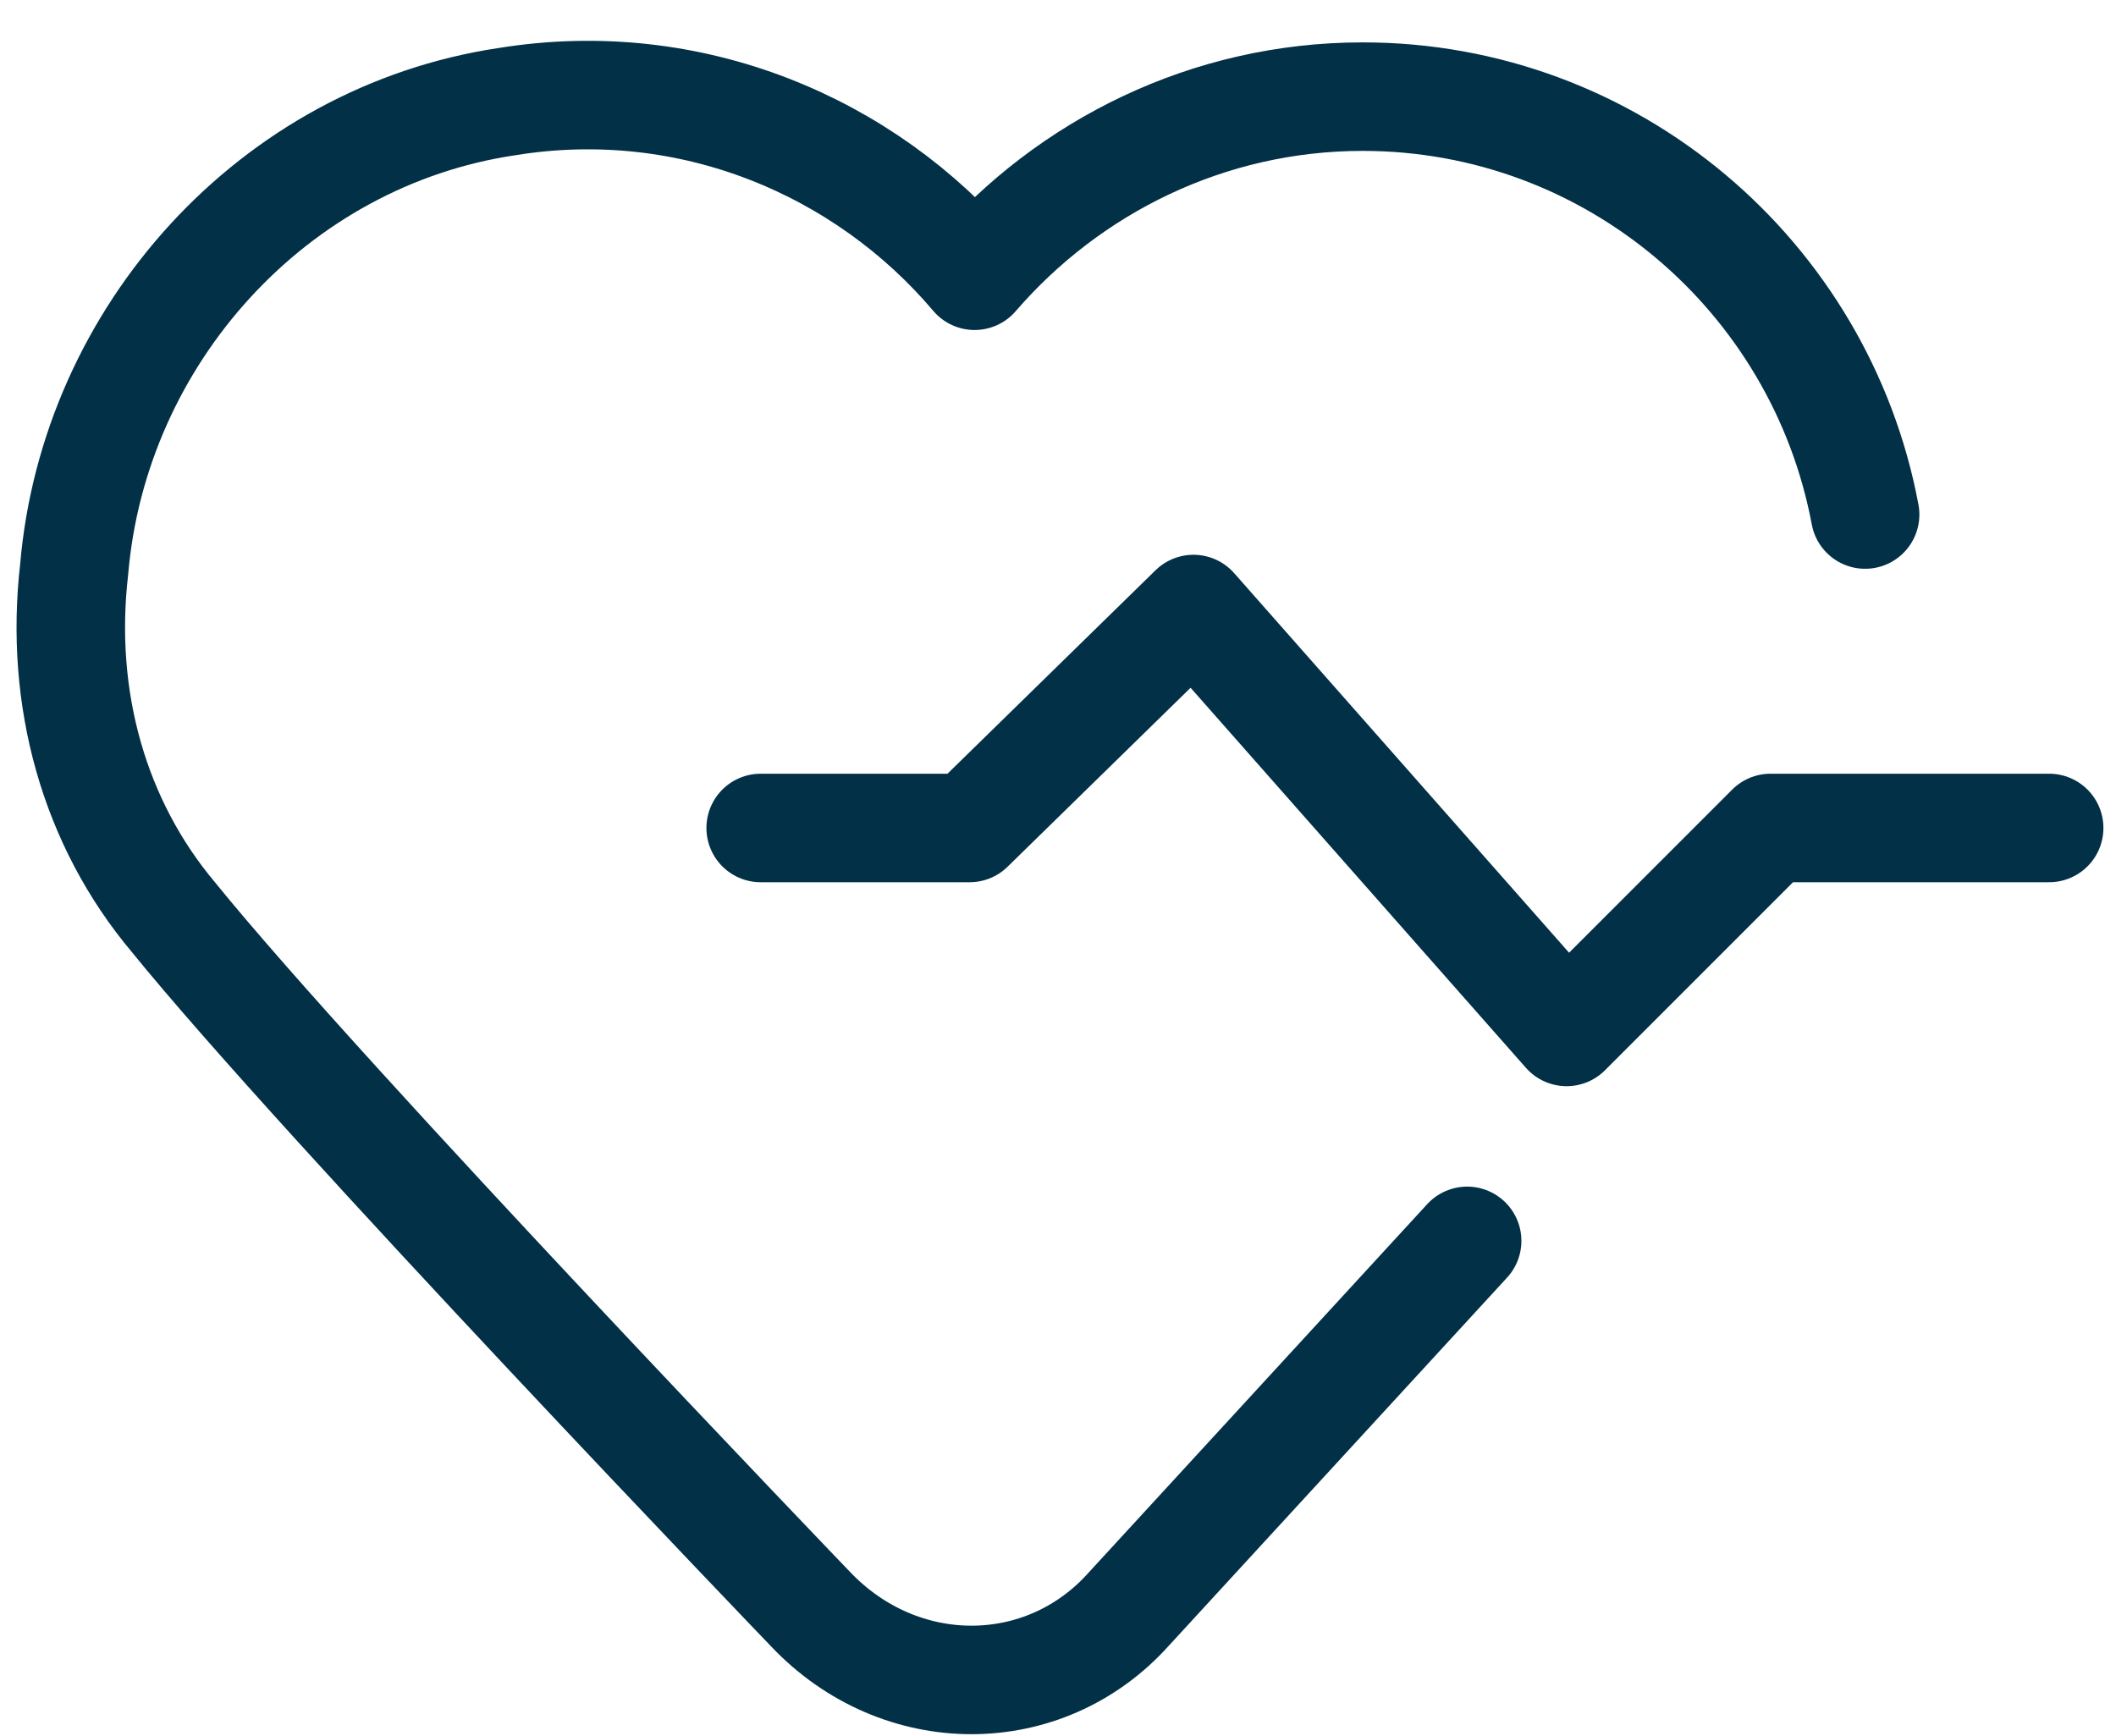 <svg width="39" height="32" viewBox="0 0 39 32" fill="none" xmlns="http://www.w3.org/2000/svg">
<path d="M37.768 15.26H32.633L28.874 19.019L21.997 11.225L17.871 15.26H14.02" stroke="#023047" stroke-width="2" stroke-miterlimit="10" stroke-linecap="round" stroke-linejoin="round"/>
<path d="M27.041 22.87L20.806 29.655C19.247 31.398 16.588 31.398 14.937 29.655C14.937 29.655 5.952 20.303 3.201 16.91C1.734 15.168 1.092 12.876 1.367 10.492C1.734 6.182 5.035 2.515 9.344 1.873C12.737 1.323 15.946 2.698 17.963 5.082C19.705 3.065 22.273 1.781 25.115 1.781C29.7 1.781 33.551 5.082 34.376 9.483" stroke="#023047" stroke-width="2" stroke-miterlimit="10" stroke-linecap="round" stroke-linejoin="round"/>
</svg>
